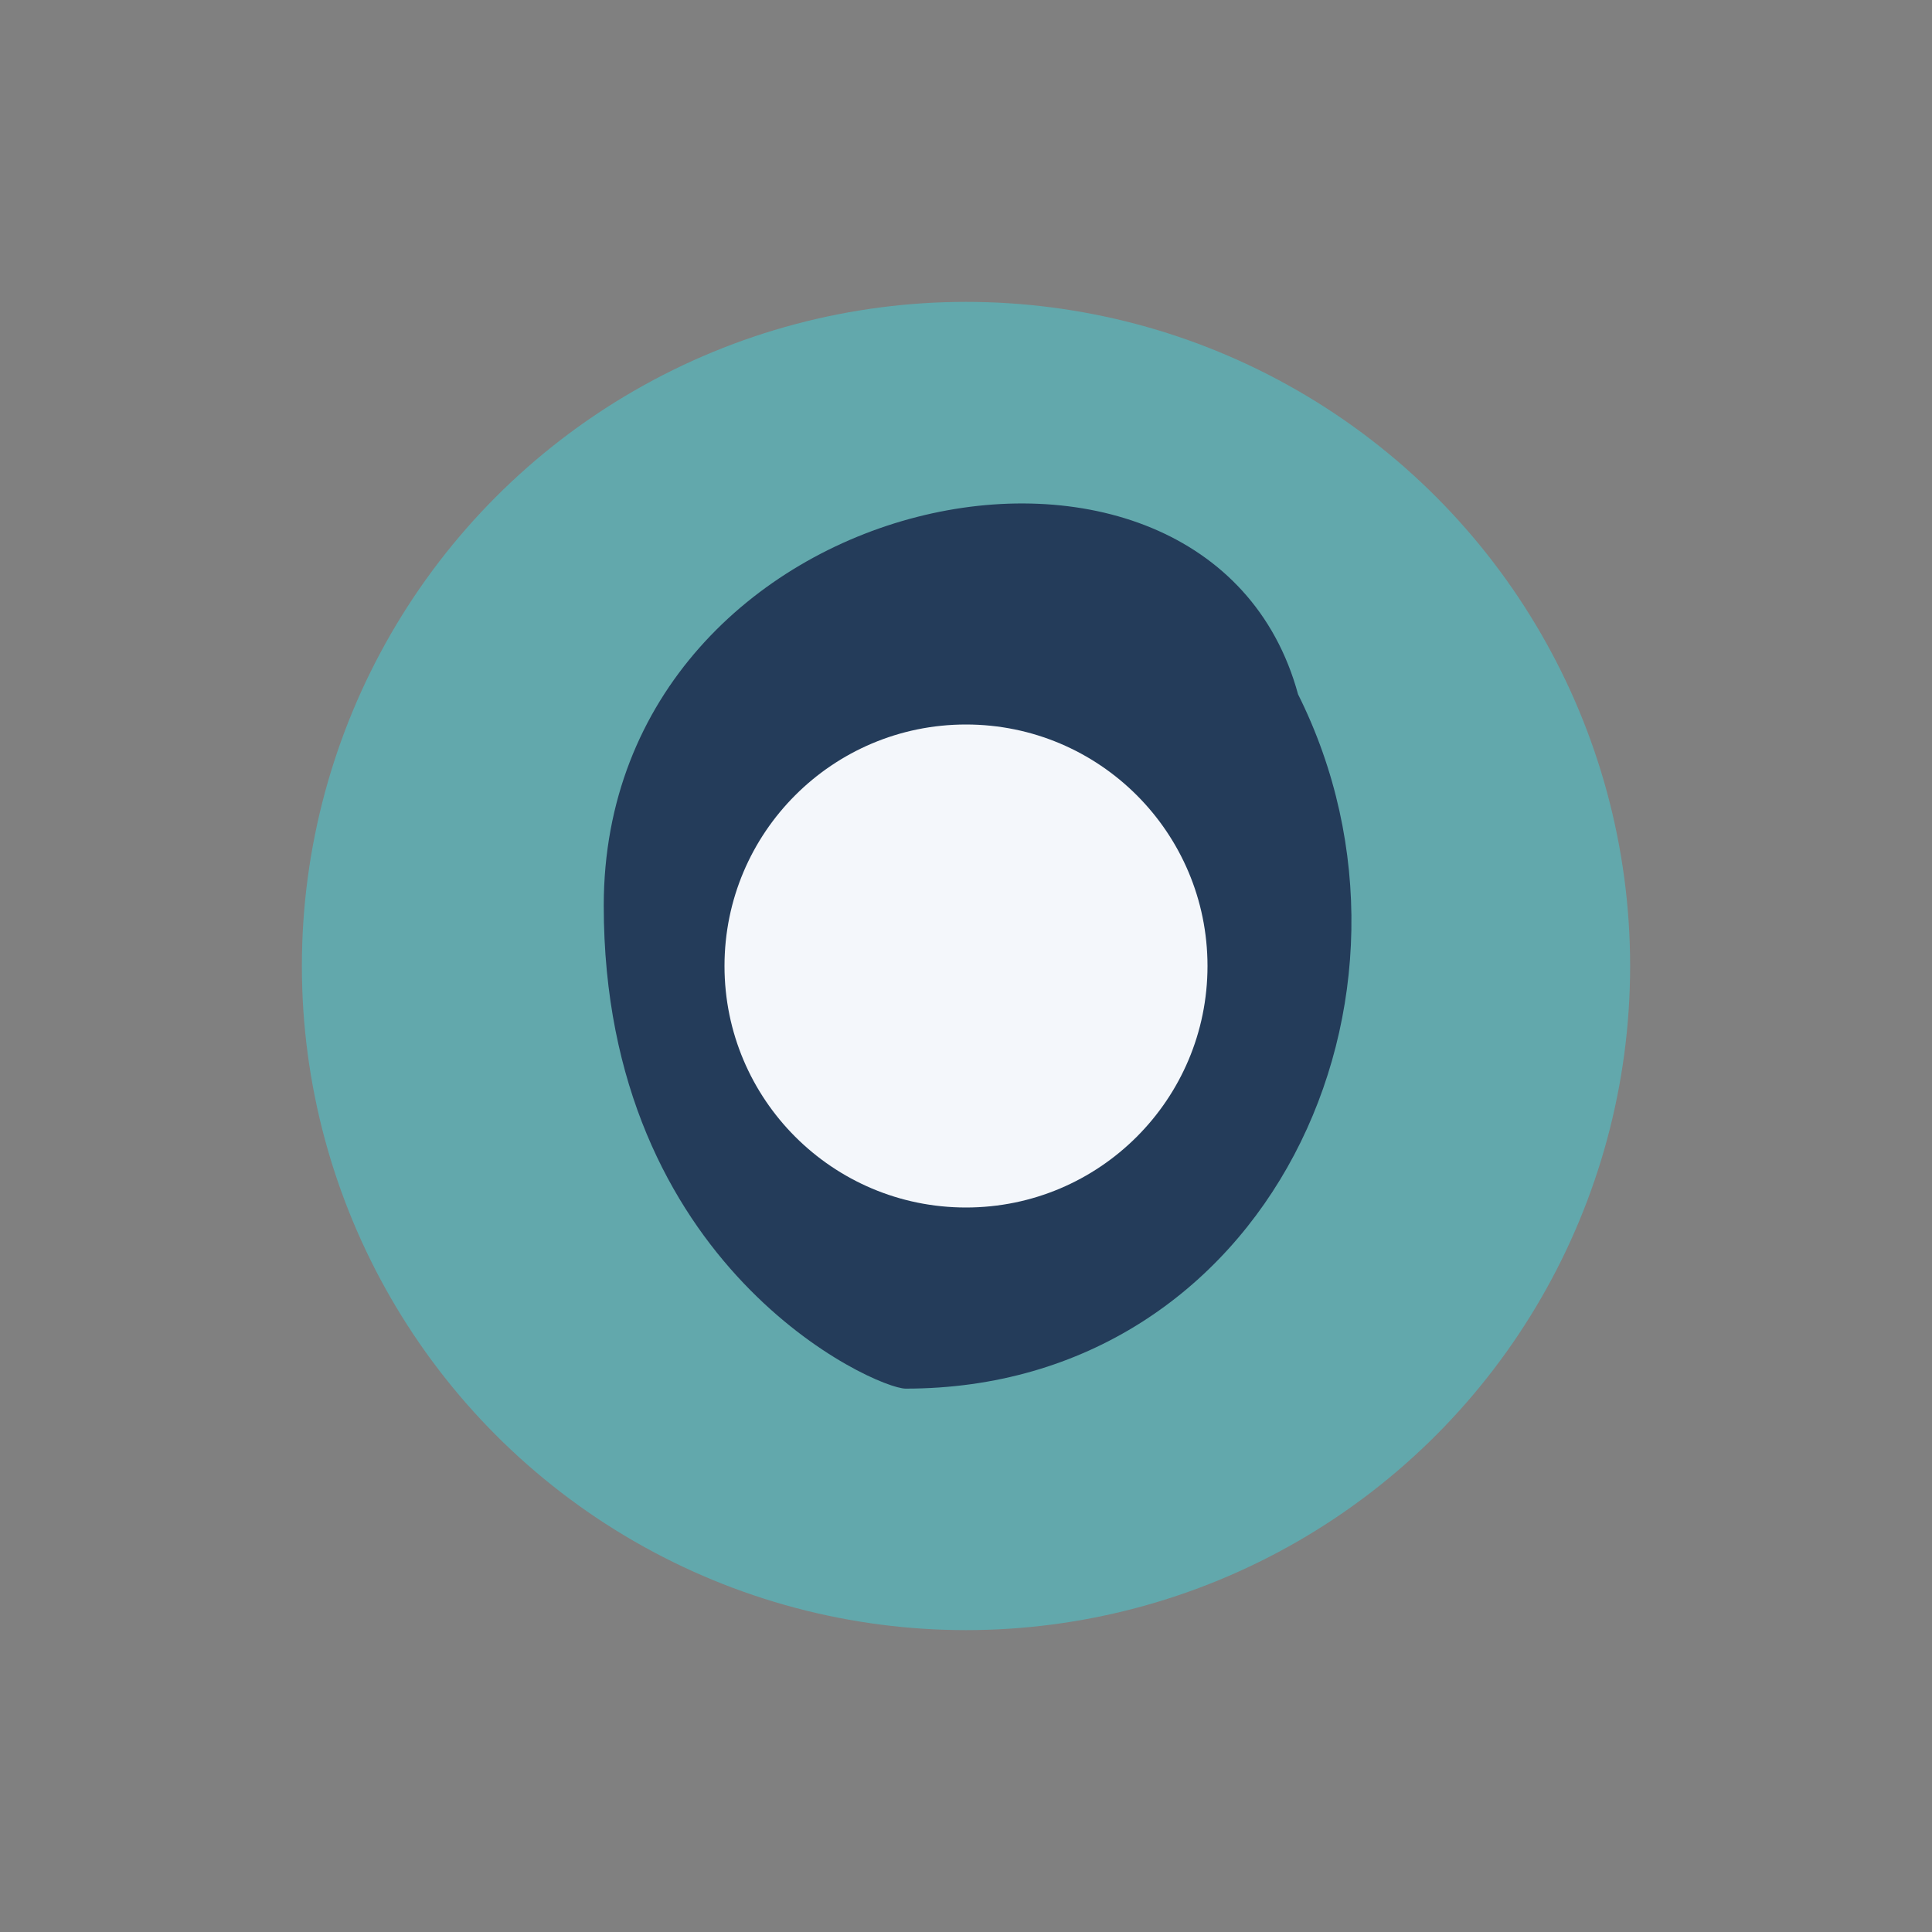 <?xml version="1.0" encoding="UTF-8"?>
<svg xmlns="http://www.w3.org/2000/svg" width="32" height="32" viewBox="0 0 32 32"><rect x="0" y="0" width="32" height="32" fill="#808080" stroke="none"/><ellipse cx="16" cy="16" rx="11" ry="11" fill="#62A8AC"/><path d="M15 23c6 0 9-6.5 6.5-11.5C20 6 10 8 10 15c0 6 4.5 8 5 8z" fill="#243C5A"/><circle cx="16" cy="16" r="4" fill="#F4F7FB"/></svg>